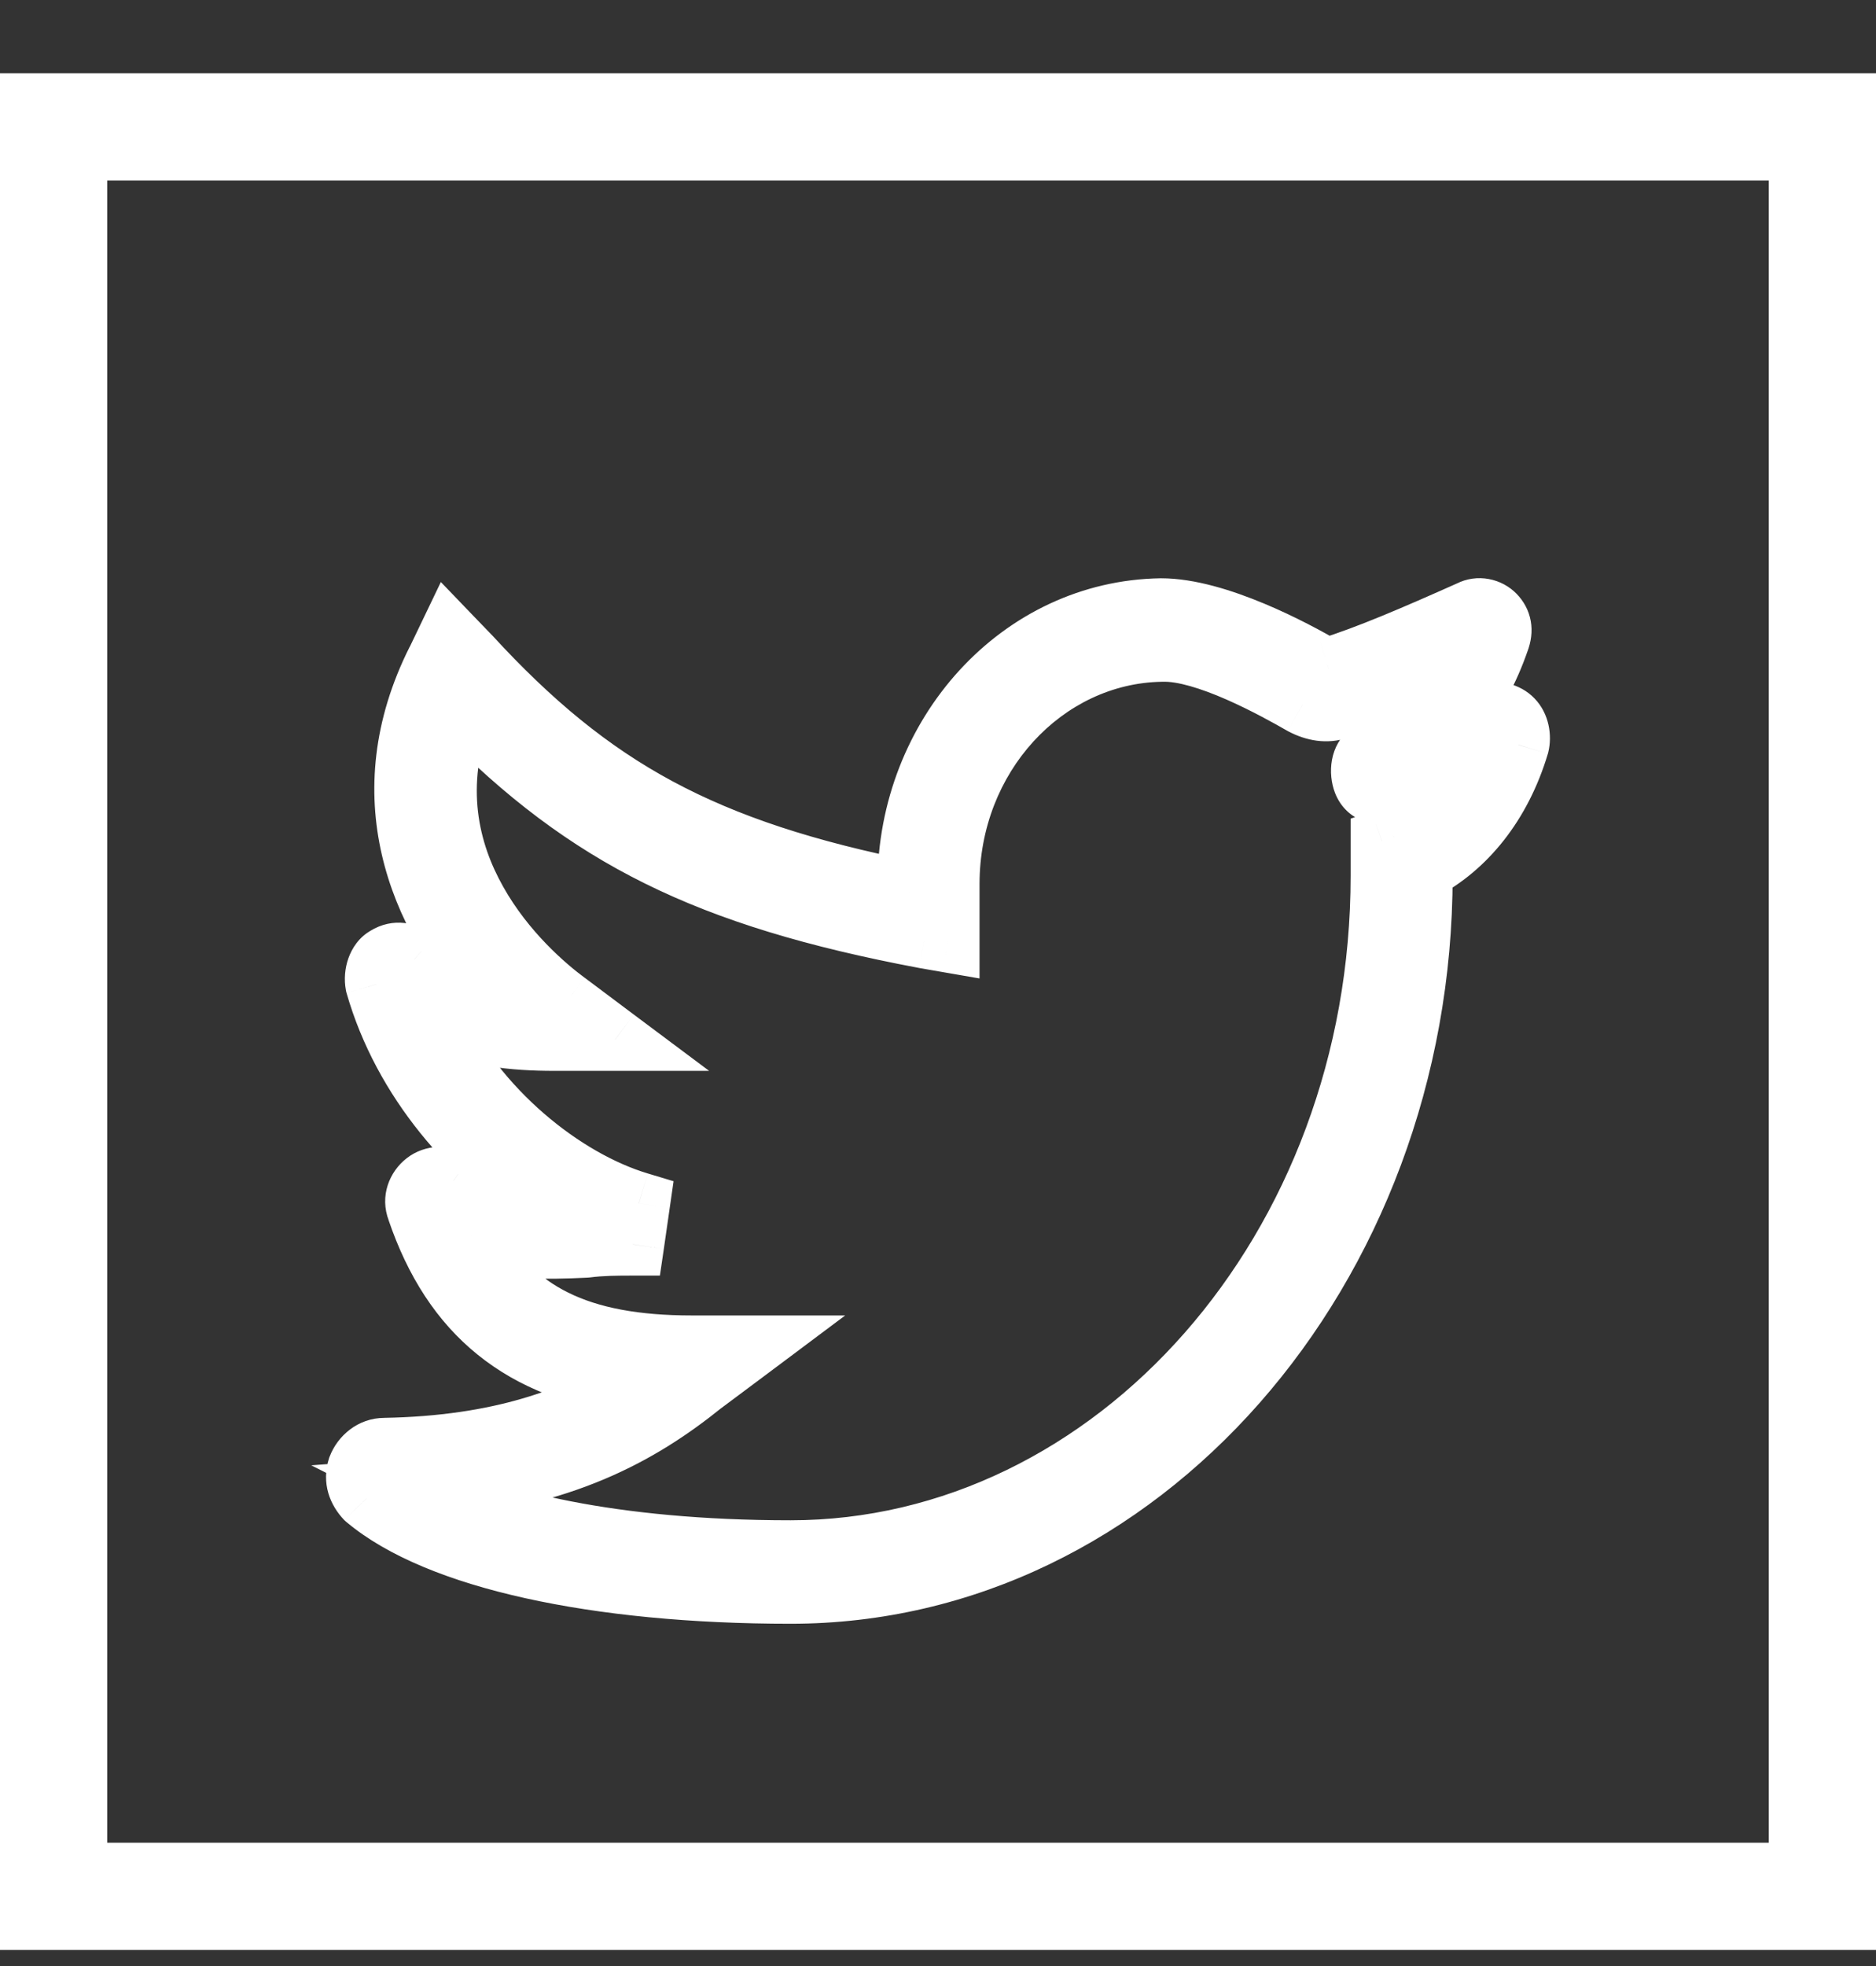 <svg width="21" height="22" viewBox="0 0 21 22" fill="none" xmlns="http://www.w3.org/2000/svg">
<rect x="0" y="0" width="21" height="22" fill="#333333" stroke="none"/>
<rect x="0.6" y="1.42" width="19.8" height="19.8" stroke="white" stroke-width="1.2"/>
<path fill-rule="evenodd" clip-rule="evenodd" d="M16.661 7.99C16.749 7.967 16.859 7.99 16.925 8.058C16.992 8.127 17.014 8.242 16.992 8.333C16.793 8.998 16.396 9.479 15.911 9.731V9.8C15.911 14.223 12.733 17.82 8.85 17.82C6.665 17.82 4.9 17.43 4.106 16.766C4.017 16.674 3.973 16.56 4.017 16.422C4.061 16.308 4.172 16.216 4.304 16.216C5.606 16.193 6.444 15.872 7.084 15.483C5.849 15.322 5.076 14.704 4.679 13.535C4.635 13.42 4.679 13.306 4.768 13.237C4.856 13.168 4.988 13.168 5.076 13.214C5.407 13.443 5.738 13.489 6.136 13.489C5.297 12.962 4.525 12.091 4.216 11.014C4.194 10.9 4.238 10.762 4.326 10.716C4.437 10.648 4.547 10.671 4.635 10.739C4.878 10.946 5.143 11.083 5.54 11.152C4.679 10.235 4.15 8.883 4.9 7.394L5.032 7.119L5.253 7.348C6.621 8.837 7.879 9.525 10.174 9.983V9.892C10.174 8.219 11.431 6.844 12.998 6.821C13.616 6.821 14.476 7.279 14.829 7.486C14.838 7.486 14.846 7.489 14.853 7.492C14.865 7.496 14.873 7.5 14.873 7.486C15.315 7.348 15.844 7.119 16.462 6.844C16.55 6.798 16.661 6.821 16.727 6.89C16.793 6.958 16.815 7.05 16.771 7.165C16.661 7.486 16.484 7.829 16.219 8.15L16.661 7.99ZM15.469 9.41L15.602 9.364C16.021 9.204 16.264 8.86 16.418 8.563L15.558 8.86C15.447 8.906 15.315 8.86 15.271 8.746C15.227 8.631 15.249 8.494 15.337 8.425C15.69 8.127 15.955 7.806 16.153 7.463C15.712 7.646 15.315 7.806 14.984 7.921C14.851 7.967 14.719 7.944 14.587 7.875C14.582 7.873 14.578 7.87 14.573 7.867C14.313 7.72 13.496 7.257 12.998 7.279C11.674 7.302 10.615 8.471 10.615 9.892V10.533L10.35 10.487C7.923 10.029 6.577 9.364 5.165 7.921C4.503 9.662 5.871 10.877 6.334 11.221L6.886 11.633H6.202C5.76 11.633 5.275 11.587 4.834 11.381C5.319 12.435 6.312 13.214 7.151 13.466L7.084 13.925H7.084C6.908 13.925 6.731 13.925 6.555 13.947C6.091 13.97 5.672 13.97 5.275 13.833C5.716 14.704 6.489 15.07 7.746 15.07H8.408L7.857 15.483C7.173 16.033 6.29 16.537 4.768 16.651C5.496 17.018 6.842 17.362 8.85 17.362C12.49 17.362 15.469 13.97 15.469 9.8V9.41Z" fill="white"/>
<path d="M16.661 7.99L16.573 7.651L16.557 7.655L16.541 7.661L16.661 7.99ZM16.992 8.333L17.327 8.434L17.33 8.424L17.332 8.415L16.992 8.333ZM15.911 9.731L15.749 9.421L15.56 9.519V9.731H15.911ZM4.106 16.766L3.853 17.009L3.867 17.022L3.881 17.034L4.106 16.766ZM4.017 16.422L3.691 16.297L3.687 16.306L3.684 16.315L4.017 16.422ZM4.304 16.216V16.566L4.31 16.566L4.304 16.216ZM7.084 15.483L7.266 15.782L8.117 15.264L7.129 15.136L7.084 15.483ZM4.679 13.535L5.011 13.422L5.006 13.409L4.679 13.535ZM5.076 13.214L5.276 12.926L5.257 12.914L5.238 12.904L5.076 13.214ZM6.136 13.489V13.839H7.35L6.322 13.193L6.136 13.489ZM4.216 11.014L3.872 11.081L3.875 11.096L3.879 11.111L4.216 11.014ZM4.326 10.716L4.488 11.027L4.5 11.021L4.511 11.014L4.326 10.716ZM4.635 10.739L4.862 10.473L4.856 10.468L4.85 10.463L4.635 10.739ZM5.54 11.152L5.48 11.497L6.511 11.675L5.795 10.912L5.54 11.152ZM4.9 7.394L5.213 7.551L5.215 7.546L4.9 7.394ZM5.032 7.119L5.284 6.876L4.935 6.513L4.717 6.967L5.032 7.119ZM5.253 7.348L5.511 7.111L5.505 7.105L5.253 7.348ZM10.174 9.983L10.105 10.326L10.524 10.41V9.983H10.174ZM12.998 6.821V6.471L12.993 6.471L12.998 6.821ZM14.829 7.486L14.653 7.788L14.735 7.835H14.829V7.486ZM14.853 7.492L14.982 7.166V7.166L14.853 7.492ZM14.873 7.486L14.769 7.151L14.523 7.228V7.486H14.873ZM16.462 6.844L16.604 7.164L16.614 7.159L16.623 7.155L16.462 6.844ZM16.727 6.89L16.475 7.133L16.475 7.133L16.727 6.89ZM16.771 7.165L16.444 7.039L16.44 7.051L16.771 7.165ZM16.219 8.15L15.95 7.927L15.132 8.918L16.339 8.479L16.219 8.15ZM15.602 9.364L15.716 9.695L15.727 9.691L15.602 9.364ZM15.469 9.41L15.355 9.08L15.119 9.161V9.41H15.469ZM16.418 8.563L16.729 8.724L17.133 7.945L16.304 8.232L16.418 8.563ZM15.558 8.86L15.443 8.53L15.433 8.533L15.423 8.537L15.558 8.86ZM15.271 8.746L14.944 8.872L14.944 8.872L15.271 8.746ZM15.337 8.425L15.552 8.701L15.563 8.693L15.337 8.425ZM16.153 7.463L16.456 7.638L16.973 6.743L16.019 7.139L16.153 7.463ZM14.984 7.921L15.098 8.252L15.098 8.252L14.984 7.921ZM14.587 7.875L14.414 8.18L14.425 8.186L14.587 7.875ZM14.573 7.867L14.4 8.172L14.4 8.172L14.573 7.867ZM12.998 7.279L13.004 7.629L13.014 7.629L12.998 7.279ZM10.615 10.533L10.555 10.878L10.965 10.949V10.533H10.615ZM10.35 10.487L10.285 10.831L10.29 10.832L10.35 10.487ZM5.165 7.921L5.415 7.676L5.032 7.285L4.838 7.797L5.165 7.921ZM6.334 11.221L6.544 10.94L6.543 10.94L6.334 11.221ZM6.886 11.633V11.983H7.938L7.095 11.353L6.886 11.633ZM4.834 11.381L4.982 11.064L4.116 10.659L4.516 11.527L4.834 11.381ZM7.151 13.466L7.497 13.516L7.54 13.218L7.251 13.131L7.151 13.466ZM7.084 13.925V14.274H7.387L7.431 13.975L7.084 13.925ZM6.555 13.947L6.572 14.297L6.586 14.296L6.6 14.295L6.555 13.947ZM5.275 13.833L5.39 13.502L4.572 13.219L4.963 13.991L5.275 13.833ZM8.408 15.07L8.618 15.351L9.461 14.72H8.408V15.07ZM7.857 15.483L7.647 15.202L7.637 15.21L7.857 15.483ZM4.768 16.651L4.741 16.302L3.484 16.397L4.61 16.964L4.768 16.651ZM17.178 7.816C17.011 7.642 16.764 7.601 16.573 7.651L16.749 8.328C16.733 8.332 16.724 8.331 16.718 8.33C16.712 8.328 16.694 8.322 16.673 8.301L17.178 7.816ZM17.332 8.415C17.377 8.23 17.342 7.986 17.178 7.816L16.673 8.301C16.663 8.29 16.657 8.281 16.654 8.275C16.652 8.27 16.651 8.266 16.65 8.265C16.65 8.263 16.65 8.262 16.65 8.261C16.65 8.261 16.65 8.257 16.651 8.252L17.332 8.415ZM16.072 10.042C16.652 9.74 17.105 9.177 17.327 8.434L16.656 8.233C16.481 8.819 16.14 9.218 15.749 9.421L16.072 10.042ZM16.261 9.8V9.731H15.56V9.8H16.261ZM8.85 18.17C12.967 18.17 16.261 14.373 16.261 9.8H15.56C15.56 14.072 12.5 17.47 8.85 17.47V18.17ZM3.881 17.034C4.341 17.419 5.045 17.699 5.881 17.884C6.725 18.071 7.738 18.17 8.85 18.17V17.47C7.777 17.47 6.815 17.374 6.032 17.201C5.24 17.025 4.664 16.777 4.33 16.497L3.881 17.034ZM3.684 16.315C3.592 16.602 3.697 16.846 3.853 17.009L4.358 16.523C4.343 16.508 4.345 16.505 4.348 16.514C4.349 16.519 4.35 16.524 4.35 16.529C4.35 16.533 4.349 16.534 4.351 16.529L3.684 16.315ZM4.304 15.866C4.004 15.866 3.778 16.07 3.691 16.297L4.344 16.548C4.343 16.551 4.341 16.553 4.338 16.556C4.333 16.56 4.321 16.566 4.304 16.566V15.866ZM6.902 15.184C6.315 15.541 5.537 15.844 4.298 15.866L4.31 16.566C5.675 16.542 6.574 16.203 7.266 15.782L6.902 15.184ZM4.348 13.648C4.563 14.281 4.888 14.789 5.347 15.159C5.806 15.53 6.373 15.743 7.039 15.83L7.129 15.136C6.56 15.062 6.123 14.886 5.787 14.615C5.452 14.344 5.193 13.958 5.011 13.422L4.348 13.648ZM4.552 12.961C4.361 13.11 4.245 13.381 4.353 13.661L5.006 13.409C5.013 13.428 5.014 13.453 5.007 13.476C5 13.496 4.99 13.508 4.983 13.513L4.552 12.961ZM5.238 12.904C5.048 12.805 4.765 12.795 4.552 12.961L4.983 13.513C4.96 13.531 4.942 13.532 4.94 13.532C4.938 13.532 4.936 13.532 4.933 13.532C4.93 13.531 4.924 13.53 4.915 13.525L5.238 12.904ZM6.136 13.139C5.768 13.139 5.521 13.097 5.276 12.926L4.877 13.502C5.293 13.79 5.709 13.839 6.136 13.839V13.139ZM3.879 11.111C4.216 12.286 5.052 13.222 5.949 13.786L6.322 13.193C5.542 12.703 4.833 11.897 4.552 10.918L3.879 11.111ZM4.165 10.406C4.017 10.483 3.938 10.616 3.9 10.723C3.861 10.833 3.849 10.959 3.872 11.081L4.56 10.948C4.56 10.951 4.56 10.953 4.56 10.953C4.56 10.954 4.56 10.954 4.56 10.954C4.56 10.954 4.56 10.954 4.56 10.954C4.56 10.954 4.56 10.954 4.56 10.954C4.56 10.954 4.56 10.954 4.56 10.954C4.56 10.954 4.56 10.954 4.56 10.954C4.56 10.954 4.56 10.954 4.56 10.954C4.56 10.954 4.56 10.954 4.56 10.954C4.56 10.954 4.56 10.954 4.56 10.954C4.56 10.954 4.56 10.954 4.56 10.954C4.56 10.954 4.56 10.954 4.56 10.954C4.56 10.954 4.56 10.955 4.56 10.957C4.559 10.959 4.556 10.967 4.546 10.979C4.537 10.991 4.519 11.011 4.488 11.027L4.165 10.406ZM4.85 10.463C4.673 10.325 4.402 10.257 4.141 10.419L4.511 11.014C4.509 11.015 4.501 11.019 4.489 11.022C4.477 11.025 4.464 11.026 4.451 11.024C4.426 11.022 4.416 11.012 4.42 11.016L4.85 10.463ZM5.599 10.807C5.265 10.749 5.057 10.639 4.862 10.473L4.408 11.006C4.698 11.252 5.02 11.417 5.48 11.497L5.599 10.807ZM4.587 7.236C3.751 8.896 4.357 10.403 5.285 11.391L5.795 10.912C5.002 10.067 4.548 8.871 5.213 7.551L4.587 7.236ZM4.717 6.967L4.585 7.242L5.215 7.546L5.348 7.271L4.717 6.967ZM5.505 7.105L5.284 6.876L4.78 7.362L5.001 7.591L5.505 7.105ZM10.242 9.64C9.115 9.415 8.263 9.137 7.531 8.744C6.802 8.352 6.176 7.835 5.511 7.111L4.995 7.585C5.698 8.35 6.385 8.922 7.2 9.361C8.013 9.798 8.937 10.093 10.105 10.326L10.242 9.64ZM9.823 9.892V9.983H10.524V9.892H9.823ZM12.993 6.471C11.212 6.497 9.823 8.051 9.823 9.892H10.524C10.524 8.387 11.65 7.191 13.003 7.171L12.993 6.471ZM15.006 7.183C14.822 7.076 14.504 6.901 14.148 6.753C13.8 6.608 13.378 6.471 12.998 6.471V7.171C13.235 7.171 13.552 7.263 13.878 7.399C14.195 7.531 14.484 7.689 14.653 7.788L15.006 7.183ZM14.982 7.166C14.981 7.166 14.962 7.158 14.94 7.152C14.918 7.145 14.878 7.136 14.829 7.136V7.835C14.789 7.835 14.758 7.828 14.743 7.823C14.729 7.819 14.719 7.815 14.724 7.817L14.982 7.166ZM14.523 7.486C14.523 7.465 14.524 7.391 14.572 7.312C14.636 7.207 14.74 7.157 14.833 7.147C14.902 7.14 14.955 7.157 14.964 7.16C14.978 7.164 14.989 7.169 14.982 7.166L14.724 7.817C14.725 7.817 14.729 7.819 14.734 7.821C14.739 7.823 14.748 7.826 14.759 7.829C14.773 7.834 14.83 7.851 14.903 7.844C14.999 7.834 15.106 7.782 15.171 7.674C15.221 7.592 15.223 7.513 15.223 7.486H14.523ZM16.32 6.524C15.699 6.801 15.188 7.021 14.769 7.151L14.977 7.82C15.442 7.675 15.99 7.437 16.604 7.164L16.32 6.524ZM16.979 6.647C16.813 6.474 16.536 6.411 16.301 6.533L16.623 7.155C16.592 7.171 16.562 7.172 16.54 7.168C16.518 7.164 16.495 7.153 16.475 7.133L16.979 6.647ZM17.098 7.291C17.138 7.185 17.157 7.068 17.135 6.948C17.113 6.826 17.054 6.725 16.979 6.647L16.475 7.133C16.466 7.123 16.451 7.102 16.446 7.072C16.441 7.043 16.448 7.03 16.445 7.039L17.098 7.291ZM16.489 8.373C16.784 8.016 16.98 7.635 17.102 7.279L16.44 7.051C16.342 7.336 16.185 7.642 15.95 7.927L16.489 8.373ZM16.541 7.661L16.1 7.821L16.339 8.479L16.78 8.319L16.541 7.661ZM15.487 9.034L15.355 9.08L15.584 9.741L15.716 9.695L15.487 9.034ZM16.107 8.401C15.968 8.671 15.777 8.923 15.477 9.038L15.727 9.691C16.265 9.485 16.56 9.05 16.729 8.724L16.107 8.401ZM15.672 9.191L16.533 8.893L16.304 8.232L15.443 8.53L15.672 9.191ZM14.944 8.872C15.068 9.194 15.424 9.295 15.692 9.184L15.423 8.537C15.452 8.525 15.484 8.525 15.514 8.536C15.547 8.549 15.581 8.578 15.597 8.62L14.944 8.872ZM15.122 8.149C14.877 8.34 14.862 8.659 14.944 8.872L15.597 8.62C15.598 8.623 15.6 8.626 15.598 8.634C15.596 8.643 15.588 8.673 15.552 8.701L15.122 8.149ZM15.85 7.288C15.673 7.595 15.434 7.885 15.111 8.158L15.563 8.693C15.945 8.37 16.237 8.018 16.456 7.638L15.85 7.288ZM15.098 8.252C15.44 8.133 15.846 7.969 16.288 7.786L16.019 7.139C15.578 7.323 15.189 7.479 14.869 7.59L15.098 8.252ZM14.425 8.186C14.616 8.285 14.85 8.338 15.098 8.252L14.869 7.59C14.857 7.595 14.845 7.596 14.83 7.594C14.813 7.592 14.787 7.584 14.748 7.564L14.425 8.186ZM14.4 8.172C14.405 8.174 14.41 8.177 14.414 8.18L14.759 7.571C14.755 7.568 14.75 7.565 14.745 7.563L14.4 8.172ZM13.014 7.629C13.174 7.622 13.437 7.699 13.734 7.83C14.015 7.954 14.271 8.098 14.4 8.172L14.745 7.563C14.615 7.489 14.333 7.328 14.016 7.189C13.715 7.057 13.32 6.914 12.982 6.93L13.014 7.629ZM10.965 9.892C10.965 8.636 11.896 7.648 13.004 7.629L12.992 6.929C11.453 6.956 10.265 8.305 10.265 9.892H10.965ZM10.965 10.533V9.892H10.265V10.533H10.965ZM10.29 10.832L10.555 10.878L10.675 10.188L10.41 10.143L10.29 10.832ZM4.915 8.166C6.387 9.671 7.804 10.363 10.285 10.831L10.415 10.143C8.042 9.695 6.767 9.058 5.415 7.676L4.915 8.166ZM6.543 10.94C6.331 10.783 5.916 10.428 5.633 9.923C5.355 9.43 5.205 8.8 5.492 8.045L4.838 7.797C4.462 8.783 4.665 9.631 5.022 10.266C5.373 10.891 5.874 11.315 6.126 11.502L6.543 10.94ZM7.095 11.353L6.544 10.94L6.125 11.501L6.676 11.913L7.095 11.353ZM6.202 11.983H6.886V11.283H6.202V11.983ZM4.686 11.698C5.195 11.936 5.741 11.983 6.202 11.983V11.283C5.78 11.283 5.355 11.238 4.982 11.064L4.686 11.698ZM7.251 13.131C6.508 12.908 5.595 12.197 5.152 11.235L4.516 11.527C5.044 12.674 6.116 13.521 7.05 13.801L7.251 13.131ZM7.431 13.975L7.497 13.516L6.804 13.416L6.738 13.874L7.431 13.975ZM7.084 14.274H7.084V13.575H7.084V14.274ZM6.6 14.295C6.75 14.275 6.904 14.274 7.084 14.274V13.575C6.912 13.575 6.712 13.574 6.51 13.6L6.6 14.295ZM5.161 14.164C5.627 14.325 6.106 14.32 6.572 14.297L6.538 13.598C6.077 13.621 5.717 13.616 5.39 13.502L5.161 14.164ZM7.746 14.72C7.148 14.72 6.7 14.633 6.36 14.464C6.028 14.3 5.777 14.049 5.587 13.675L4.963 13.991C5.215 14.488 5.57 14.855 6.049 15.092C6.52 15.325 7.087 15.42 7.746 15.42V14.72ZM8.408 14.72H7.746V15.42H8.408V14.72ZM8.066 15.763L8.618 15.351L8.199 14.79L7.647 15.202L8.066 15.763ZM4.794 17C6.397 16.88 7.346 16.343 8.076 15.755L7.637 15.21C7 15.723 6.183 16.194 4.741 16.302L4.794 17ZM8.85 17.012C6.875 17.012 5.588 16.673 4.925 16.339L4.61 16.964C5.403 17.363 6.809 17.712 8.85 17.712V17.012ZM15.119 9.8C15.119 13.822 12.255 17.012 8.85 17.012V17.712C12.726 17.712 15.819 14.119 15.819 9.8H15.119ZM15.119 9.41V9.8H15.819V9.41H15.119Z" fill="white"/>
</svg>

